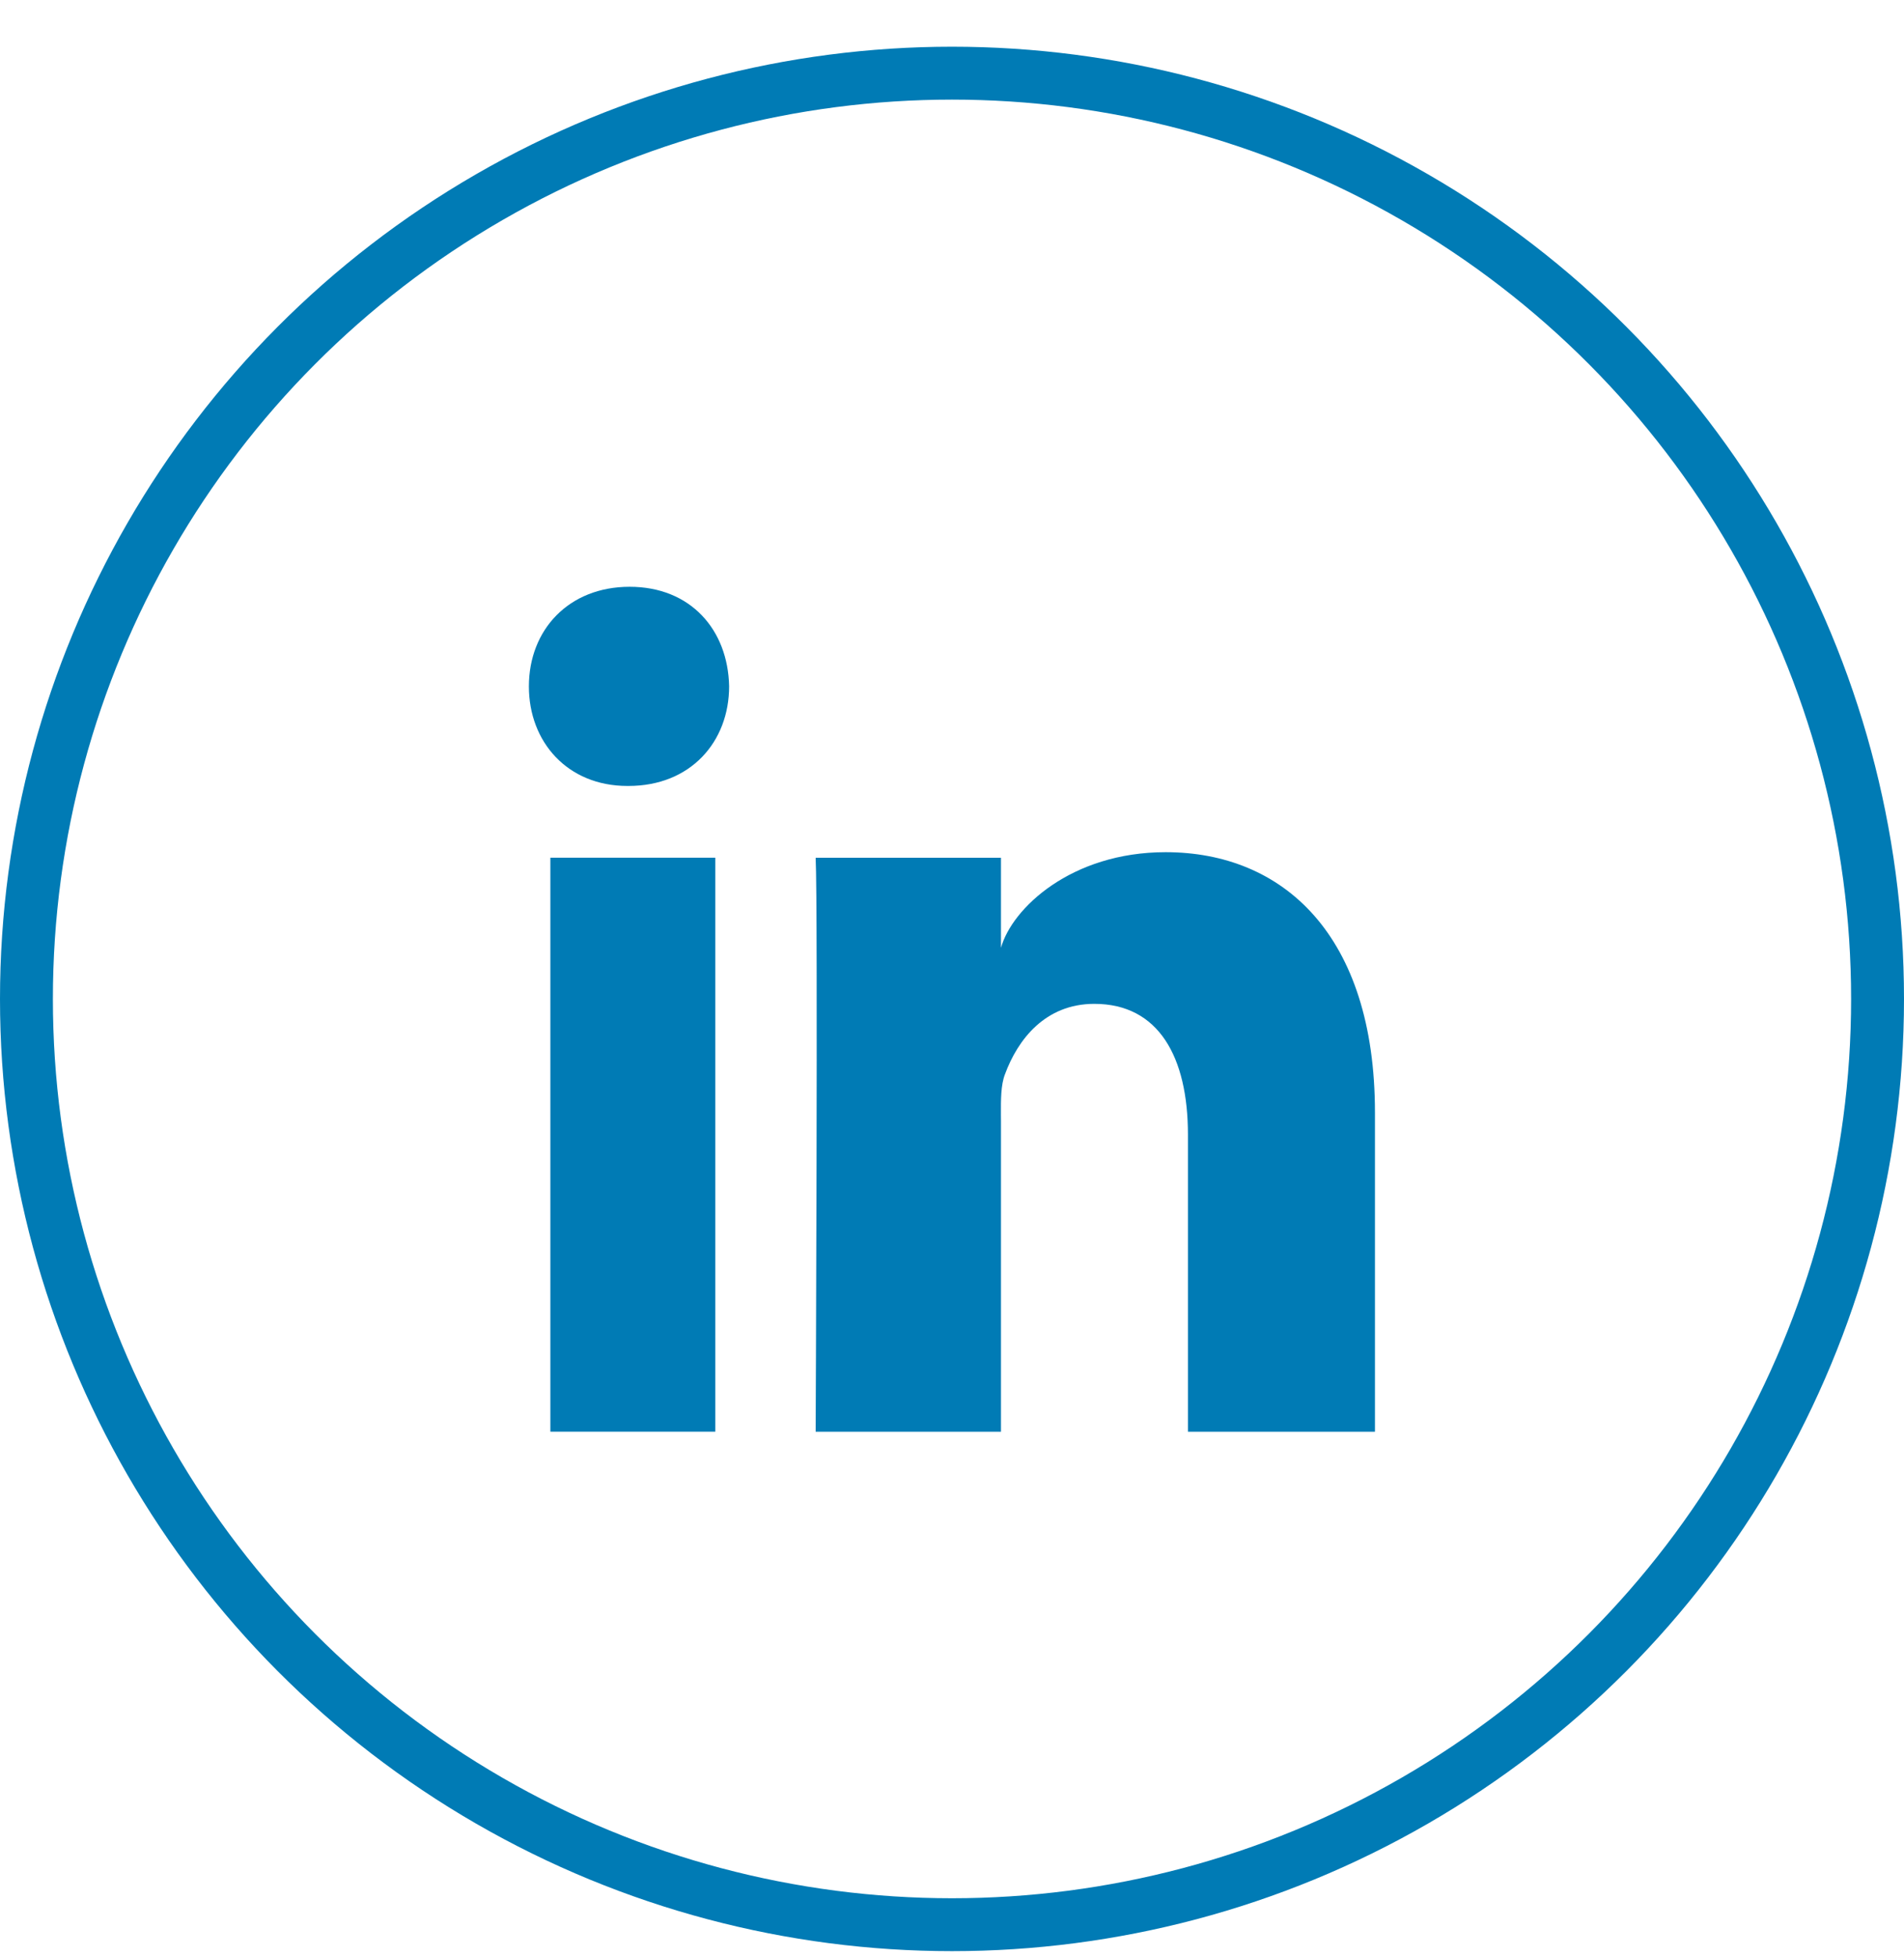 <svg width="36" height="37" viewBox="0 0 36 37" fill="none" xmlns="http://www.w3.org/2000/svg">
<path fill-rule="evenodd" clip-rule="evenodd" d="M11.884 14.857H11.861C10.732 14.857 10 14.027 10 12.976C10 11.904 10.754 11.092 11.905 11.092C13.056 11.092 13.764 11.902 13.786 12.973C13.786 14.024 13.056 14.857 11.884 14.857ZM25.997 27.064H22.461V21.449C22.461 19.98 21.907 18.976 20.691 18.976C19.76 18.976 19.243 19.653 19.002 20.306C18.922 20.512 18.924 20.79 18.925 21.076C18.925 21.114 18.926 21.154 18.926 21.192V27.064H15.422C15.422 27.064 15.467 17.118 15.422 16.214H18.926V17.917C19.133 17.172 20.252 16.109 22.039 16.109C24.256 16.109 25.997 17.67 25.997 21.031V27.064ZM13.525 16.213H10.406V27.063H13.525V16.213Z" fill="#007BB5"/>
<circle cx="18" cy="18.883" r="17.5" stroke="#007BB5"/>
</svg>

